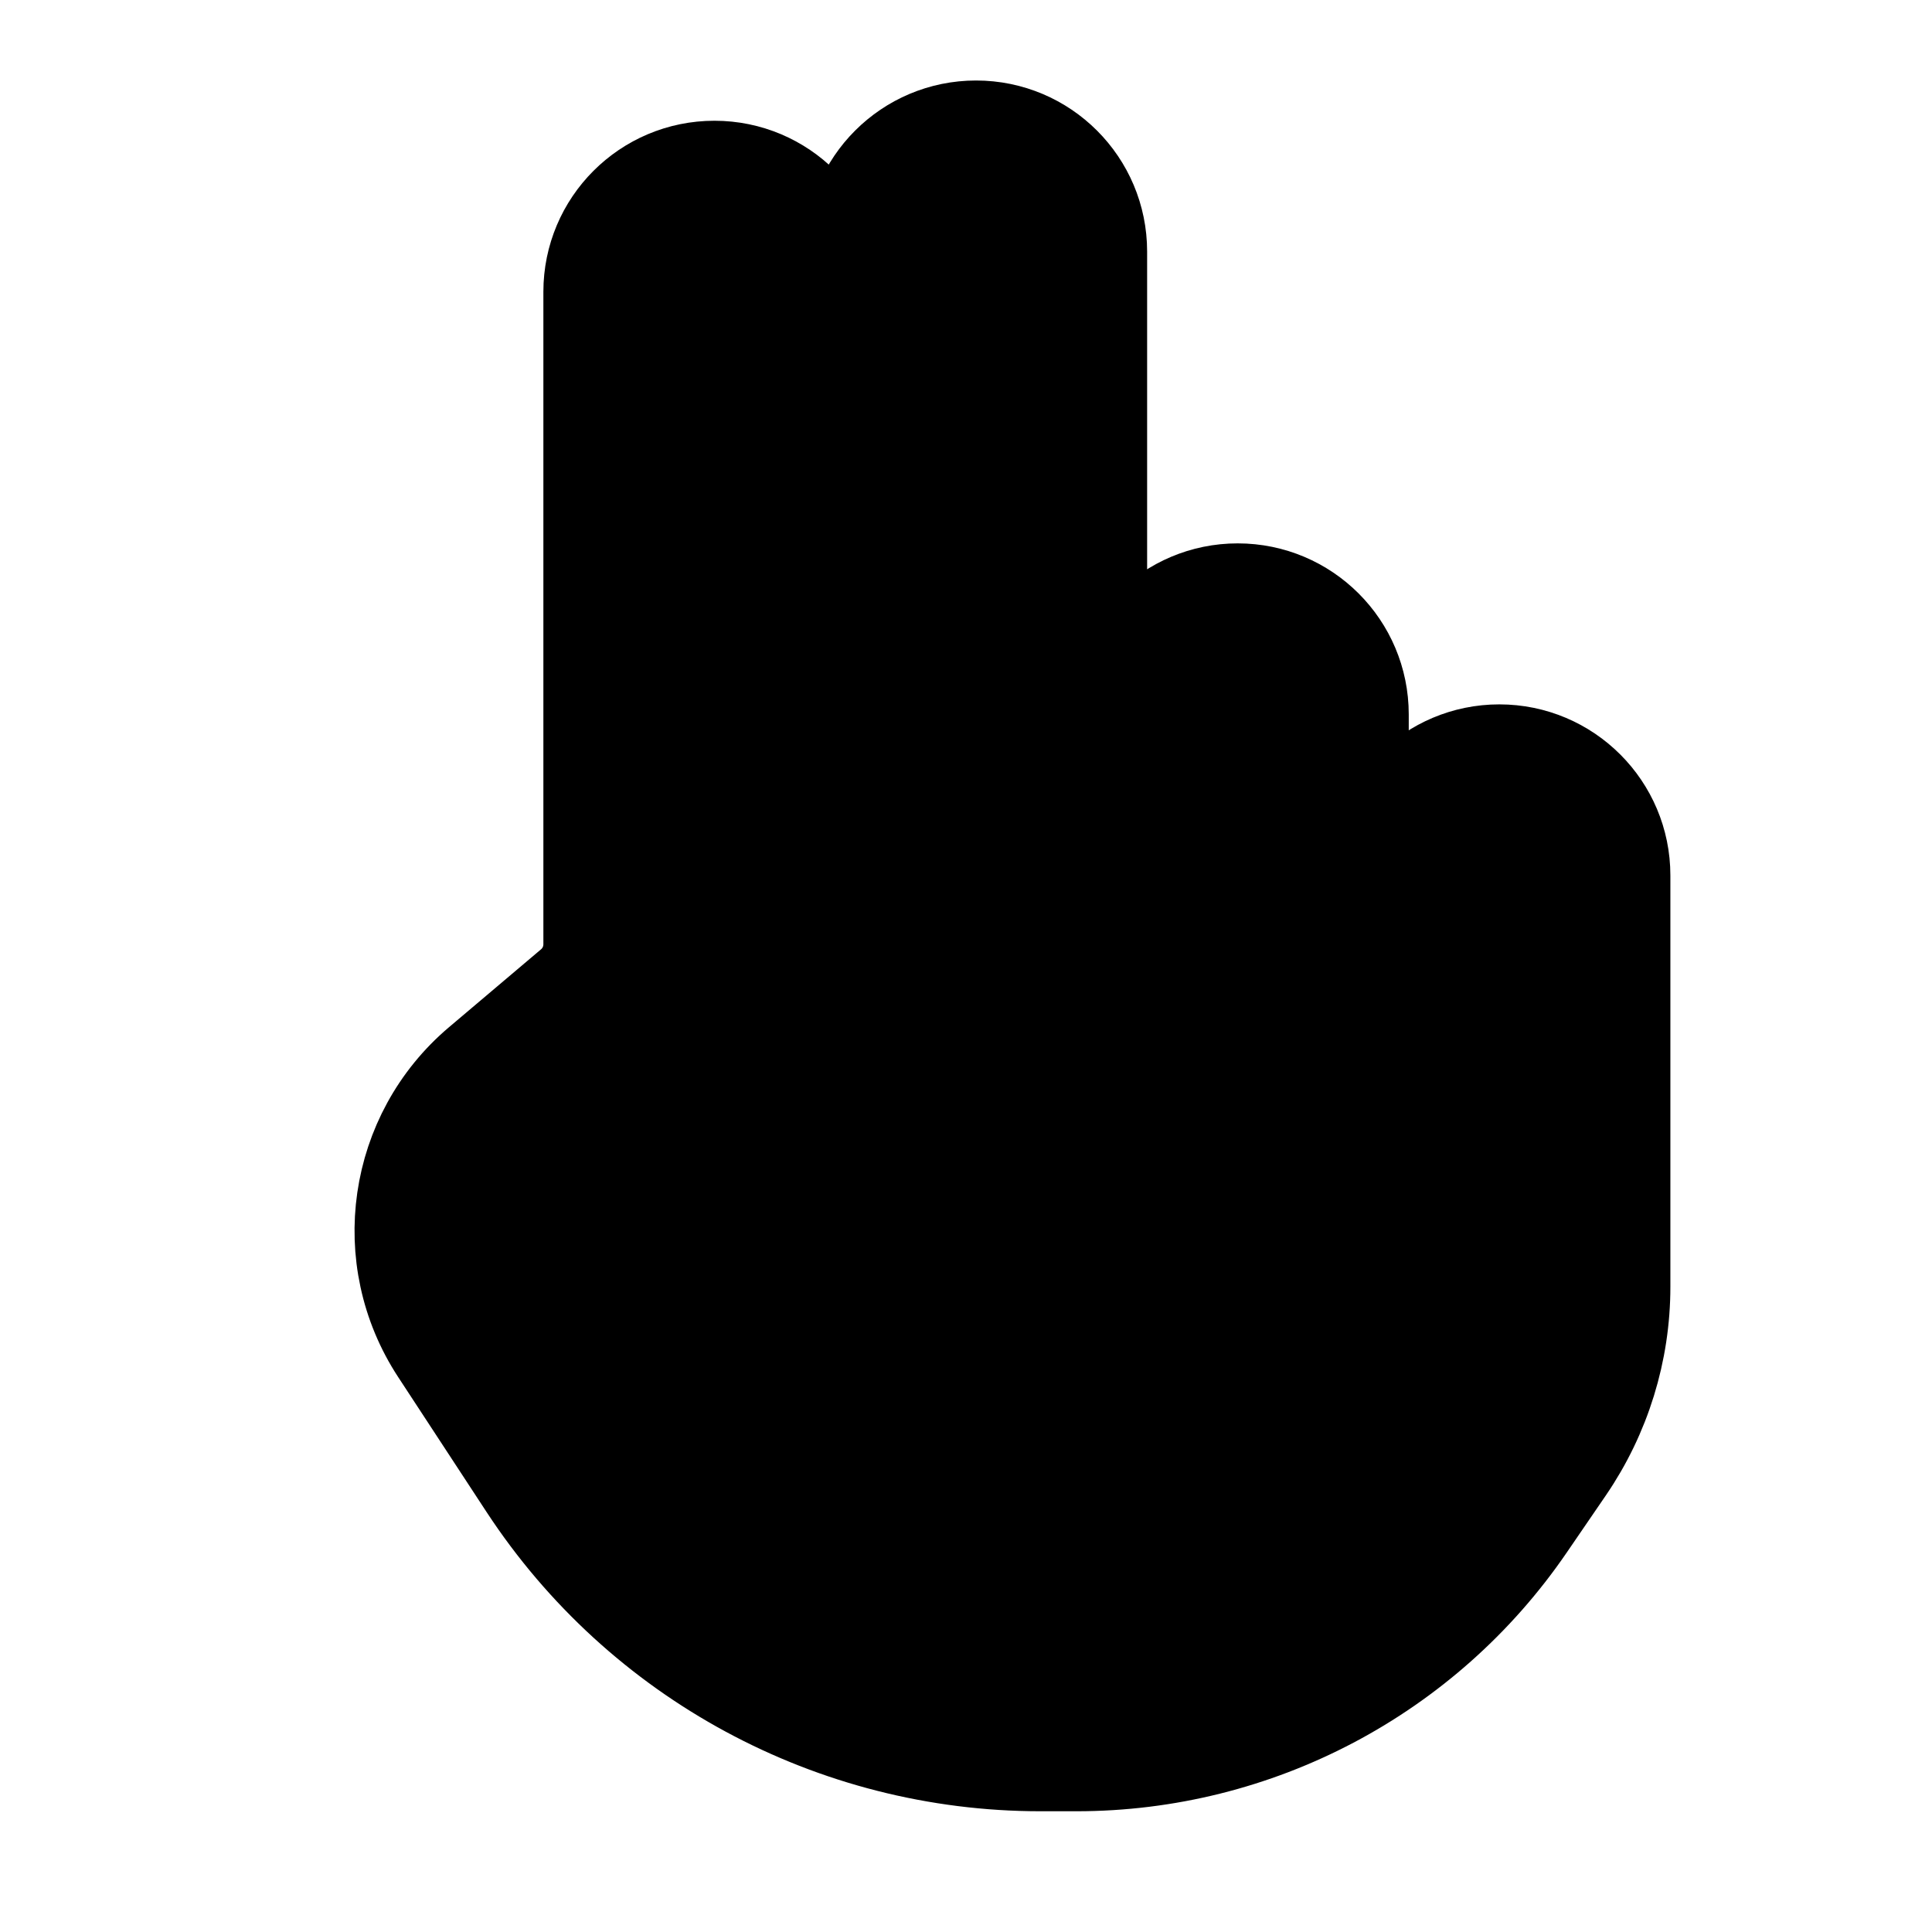 <svg viewBox="0 0 48 48" fill="none" xmlns="http://www.w3.org/2000/svg"><path d="M26.745 44H25.849C20.639 44 15.78 41.374 12.924 37.016L10.729 33.665C9.171 31.287 9.631 28.12 11.801 26.284L14.089 24.348C14.35 24.127 14.5 23.803 14.5 23.461V7.25C14.5 5.455 15.955 4 17.75 4C19.545 4 21 5.455 21 7.25V6.25C21 4.455 22.455 3 24.25 3C26.045 3 27.5 4.455 27.5 6.25V17.75C27.5 15.955 28.955 14.5 30.75 14.5C32.545 14.5 34 15.955 34 17.75V21.75C34 19.955 35.455 18.5 37.25 18.5C39.045 18.5 40.5 19.955 40.5 21.75V31.969C40.5 33.618 40.002 35.228 39.071 36.589L38.097 38.012C35.533 41.759 31.285 44 26.745 44Z" fill="currentColor" stroke="currentColor" stroke-width="2" stroke-linecap="round" stroke-linejoin="round"/></svg>